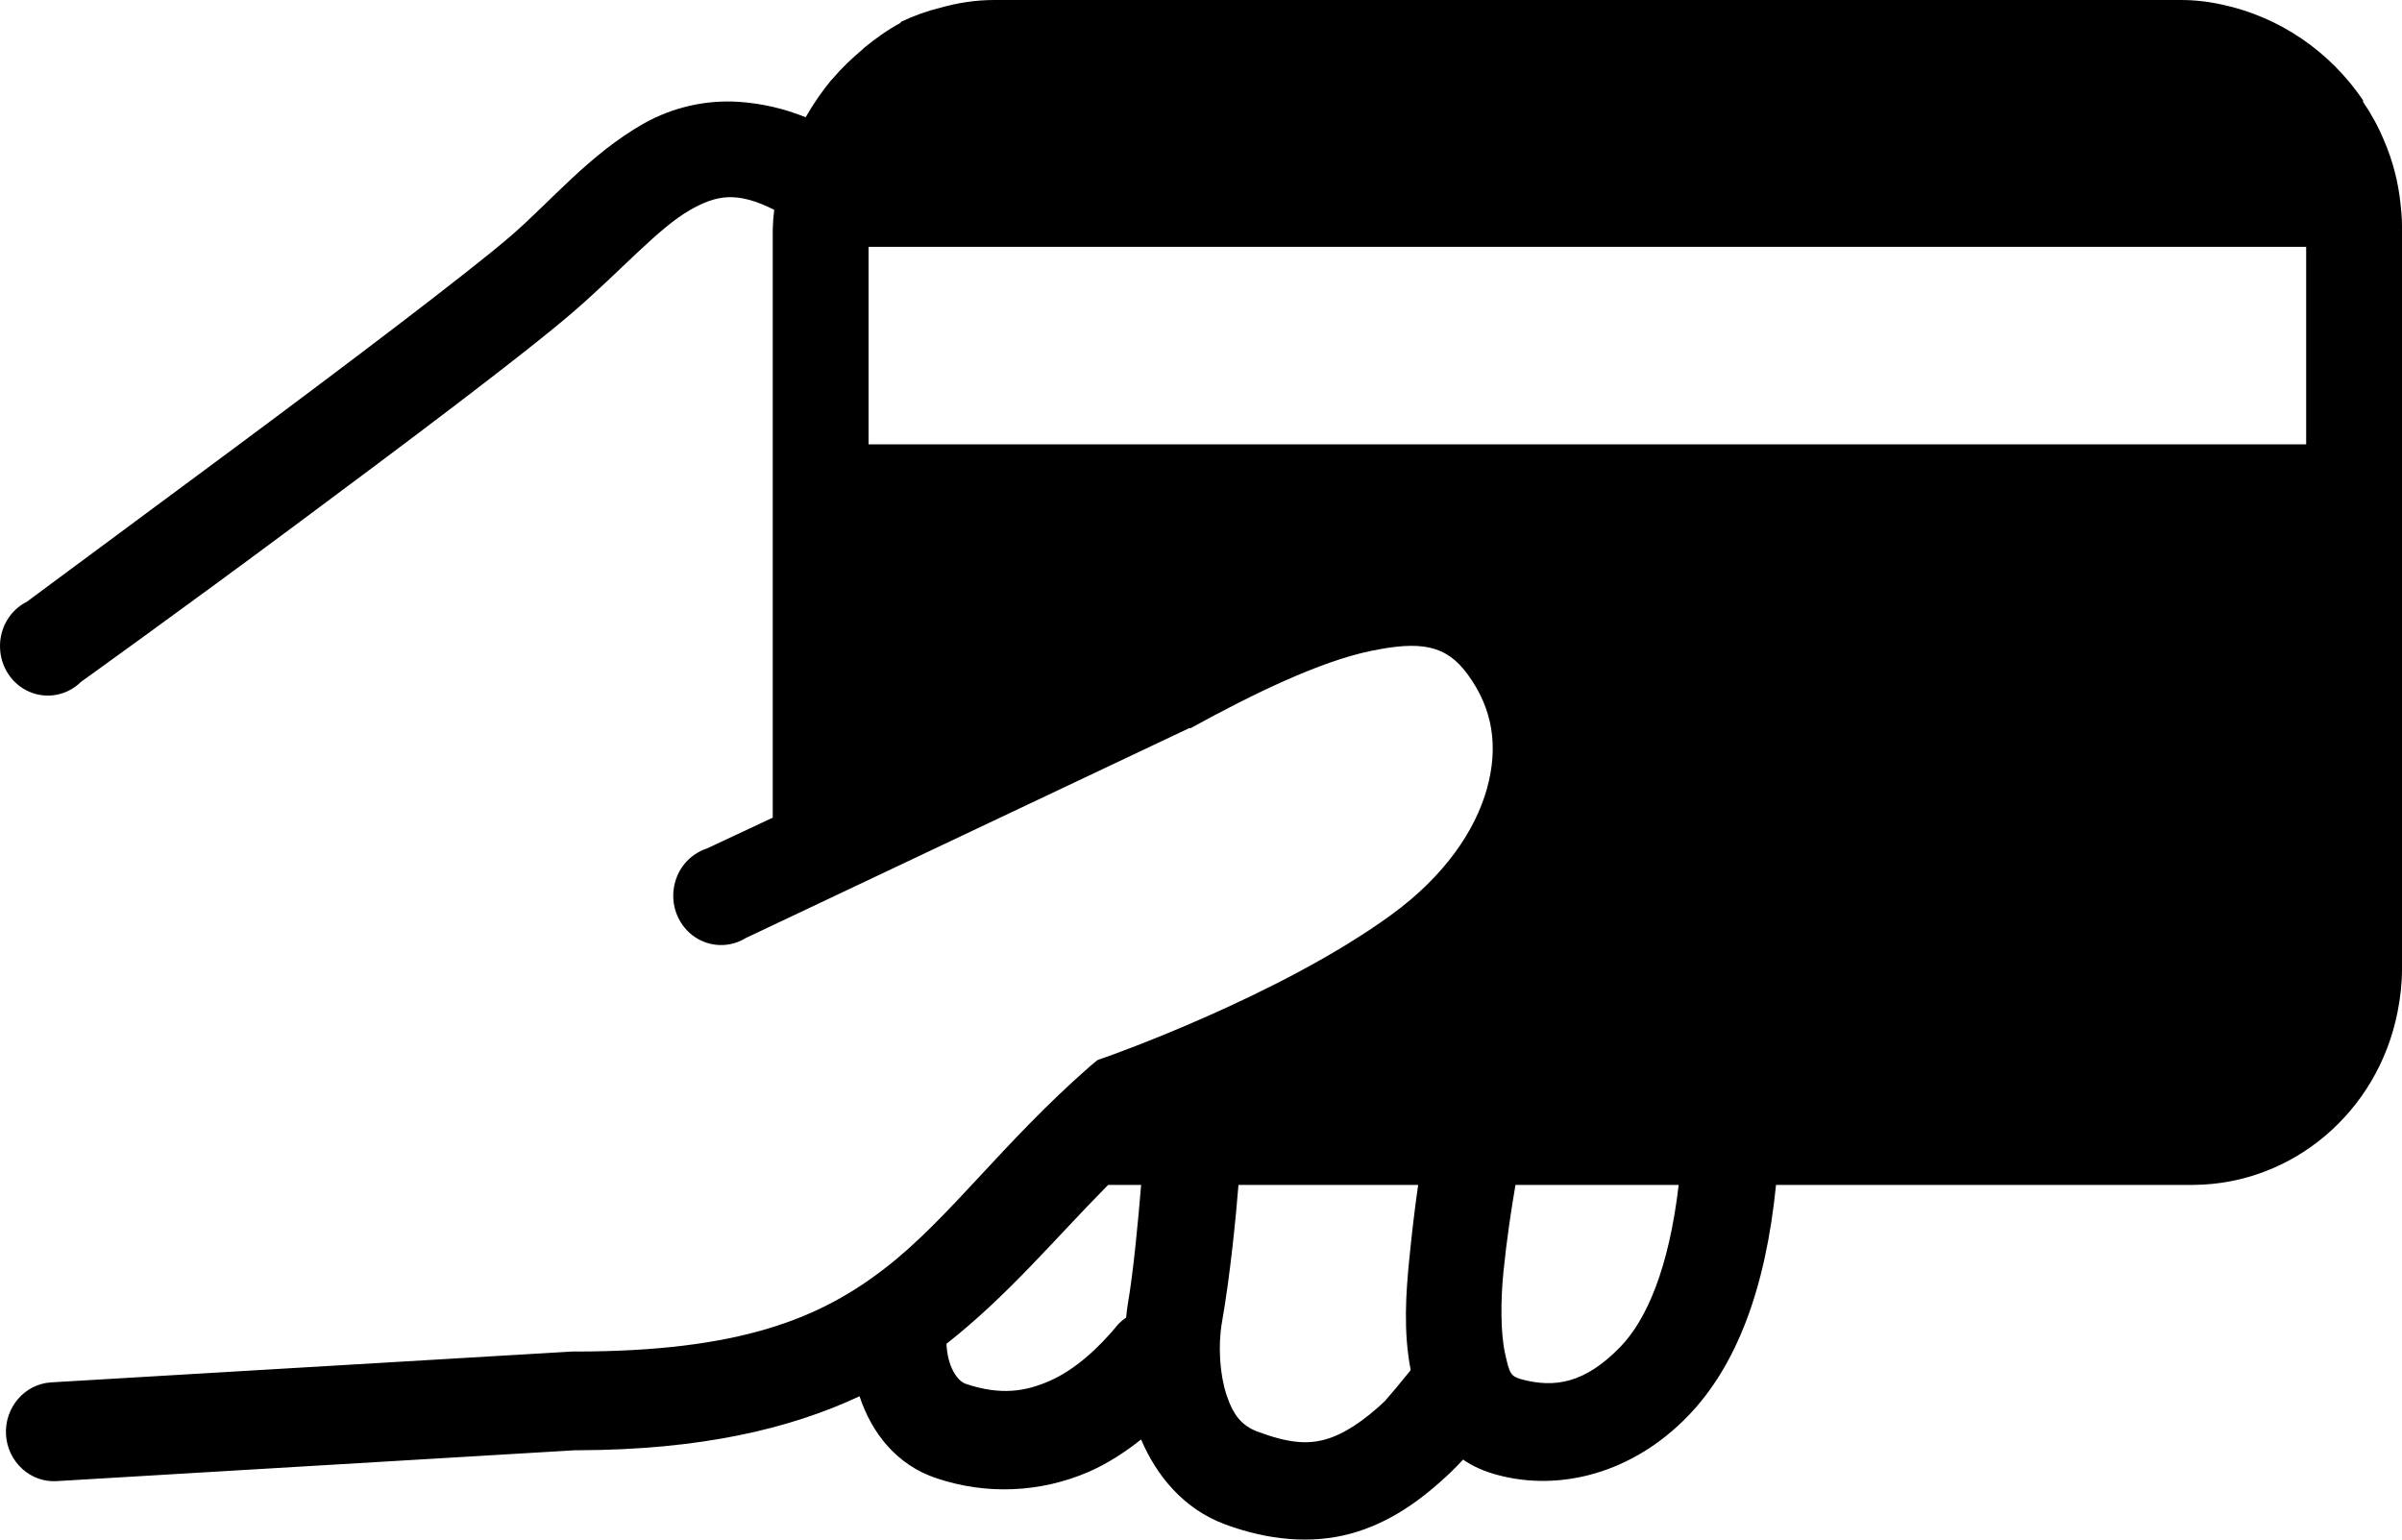 <?xml version="1.0" encoding="UTF-8" standalone="no"?><!-- Generator: Gravit.io --><svg xmlns="http://www.w3.org/2000/svg" xmlns:xlink="http://www.w3.org/1999/xlink" style="isolation:isolate" viewBox="444 278.816 78 50" width="78pt" height="50pt"><path d=" M 476.29 278.816 C 475.67 278.816 475.092 278.911 474.539 279.066 C 474.104 279.173 473.68 279.324 473.274 279.517 C 473.257 279.523 473.244 279.555 473.227 279.568 C 472.807 279.792 472.424 280.075 472.06 280.37 C 472.042 280.382 472.029 280.406 472.011 280.419 C 471.653 280.721 471.335 281.021 471.038 281.372 C 471.026 281.389 471.002 281.404 470.99 281.421 C 470.681 281.797 470.404 282.199 470.162 282.624 C 469.462 282.34 468.724 282.171 467.974 282.122 C 466.909 282.057 465.848 282.3 464.91 282.824 C 463.142 283.827 461.896 285.348 460.584 286.482 C 459.24 287.641 455.222 290.684 451.637 293.346 C 448.05 296.007 444.875 298.356 444.875 298.356 C 444.323 298.632 443.981 299.216 444.001 299.848 C 444.017 300.481 444.394 301.045 444.962 301.286 C 445.531 301.527 446.184 301.4 446.628 300.962 C 446.628 300.962 449.884 298.626 453.484 295.951 C 457.081 293.278 461.015 290.328 462.626 288.936 C 464.188 287.585 465.391 286.212 466.418 285.63 C 467.263 285.154 467.92 285.016 469.141 285.63 C 469.113 285.846 469.097 286.064 469.093 286.281 L 469.093 305.371 L 466.953 306.373 C 466.38 306.559 465.962 307.067 465.878 307.68 C 465.793 308.293 466.058 308.901 466.558 309.243 C 467.056 309.58 467.7 309.599 468.217 309.28 L 482.611 302.466 L 482.66 302.466 C 484.708 301.339 486.854 300.304 488.496 299.96 C 490.136 299.617 490.958 299.759 491.656 300.713 C 492.476 301.828 492.665 303.054 492.288 304.42 C 491.911 305.785 490.909 307.27 489.176 308.528 C 485.547 311.172 479.937 313.138 479.937 313.138 L 479.645 313.239 L 479.402 313.439 C 476.515 315.97 474.843 318.375 472.74 320.002 C 470.636 321.631 468.035 322.709 462.674 322.709 L 462.576 322.709 L 445.655 323.711 C 444.796 323.767 444.143 324.53 444.195 325.415 C 444.25 326.297 444.992 326.974 445.849 326.917 L 462.674 325.915 L 462.772 325.915 C 466.746 325.902 469.634 325.226 471.912 324.161 C 472.308 325.364 473.123 326.39 474.393 326.818 C 476.016 327.369 477.778 327.297 479.354 326.616 C 479.979 326.342 480.552 325.965 481.055 325.564 C 481.548 326.73 482.429 327.82 483.778 328.32 C 485.194 328.846 486.605 328.965 487.862 328.622 C 489.123 328.277 490.15 327.544 491.121 326.618 C 491.286 326.46 491.395 326.342 491.51 326.217 C 491.838 326.448 492.215 326.605 492.629 326.717 C 494.647 327.262 497.006 326.667 498.805 324.812 C 500.384 323.185 501.334 320.685 501.673 317.297 L 515.242 317.297 C 518.456 317.269 521.213 314.93 521.855 311.685 C 521.946 311.228 522 310.765 522 310.282 L 522 286.131 C 522 285.887 521.975 285.667 521.952 285.43 C 521.878 284.721 521.697 284.028 521.416 283.376 C 521.233 282.935 521.004 282.515 520.735 282.124 C 520.73 282.111 520.741 282.085 520.735 282.072 C 519.651 280.475 518.016 279.364 516.165 278.967 C 515.717 278.866 515.261 278.815 514.803 278.816 L 476.29 278.816 Z  M 472.205 286.833 L 518.888 286.833 L 518.888 293.246 L 472.205 293.246 L 472.205 286.833 Z  M 479.985 317.297 L 481.056 317.297 C 480.963 318.424 480.807 320.122 480.617 321.206 C 480.594 321.338 480.586 321.469 480.569 321.607 C 480.482 321.664 480.4 321.731 480.326 321.806 C 479.657 322.627 478.885 323.31 478.089 323.661 C 477.293 324.01 476.497 324.137 475.365 323.76 C 475.085 323.667 474.769 323.204 474.734 322.458 C 476.741 320.879 478.216 319.088 479.985 317.297 Z  M 484.217 317.297 L 490.052 317.297 C 489.943 318.043 489.845 318.894 489.759 319.752 C 489.657 320.799 489.565 322.051 489.809 323.31 C 489.724 323.428 489.686 323.454 489.565 323.611 C 489.31 323.943 488.86 324.424 489.031 324.262 C 488.27 324.989 487.62 325.401 487.036 325.564 C 486.453 325.728 485.838 325.683 484.848 325.314 C 484.319 325.12 484.045 324.769 483.827 324.112 C 483.61 323.454 483.547 322.521 483.681 321.756 C 483.949 320.241 484.137 318.306 484.217 317.297 Z  M 493.212 317.297 L 498.512 317.297 C 498.196 319.997 497.473 321.674 496.617 322.558 C 495.461 323.748 494.482 323.898 493.407 323.611 C 493.049 323.51 493.018 323.422 492.871 322.758 C 492.727 322.094 492.727 321.055 492.823 320.103 C 492.926 319.077 493.078 318.08 493.212 317.297 Z " fill="rgb(0,0,0)"/></svg>